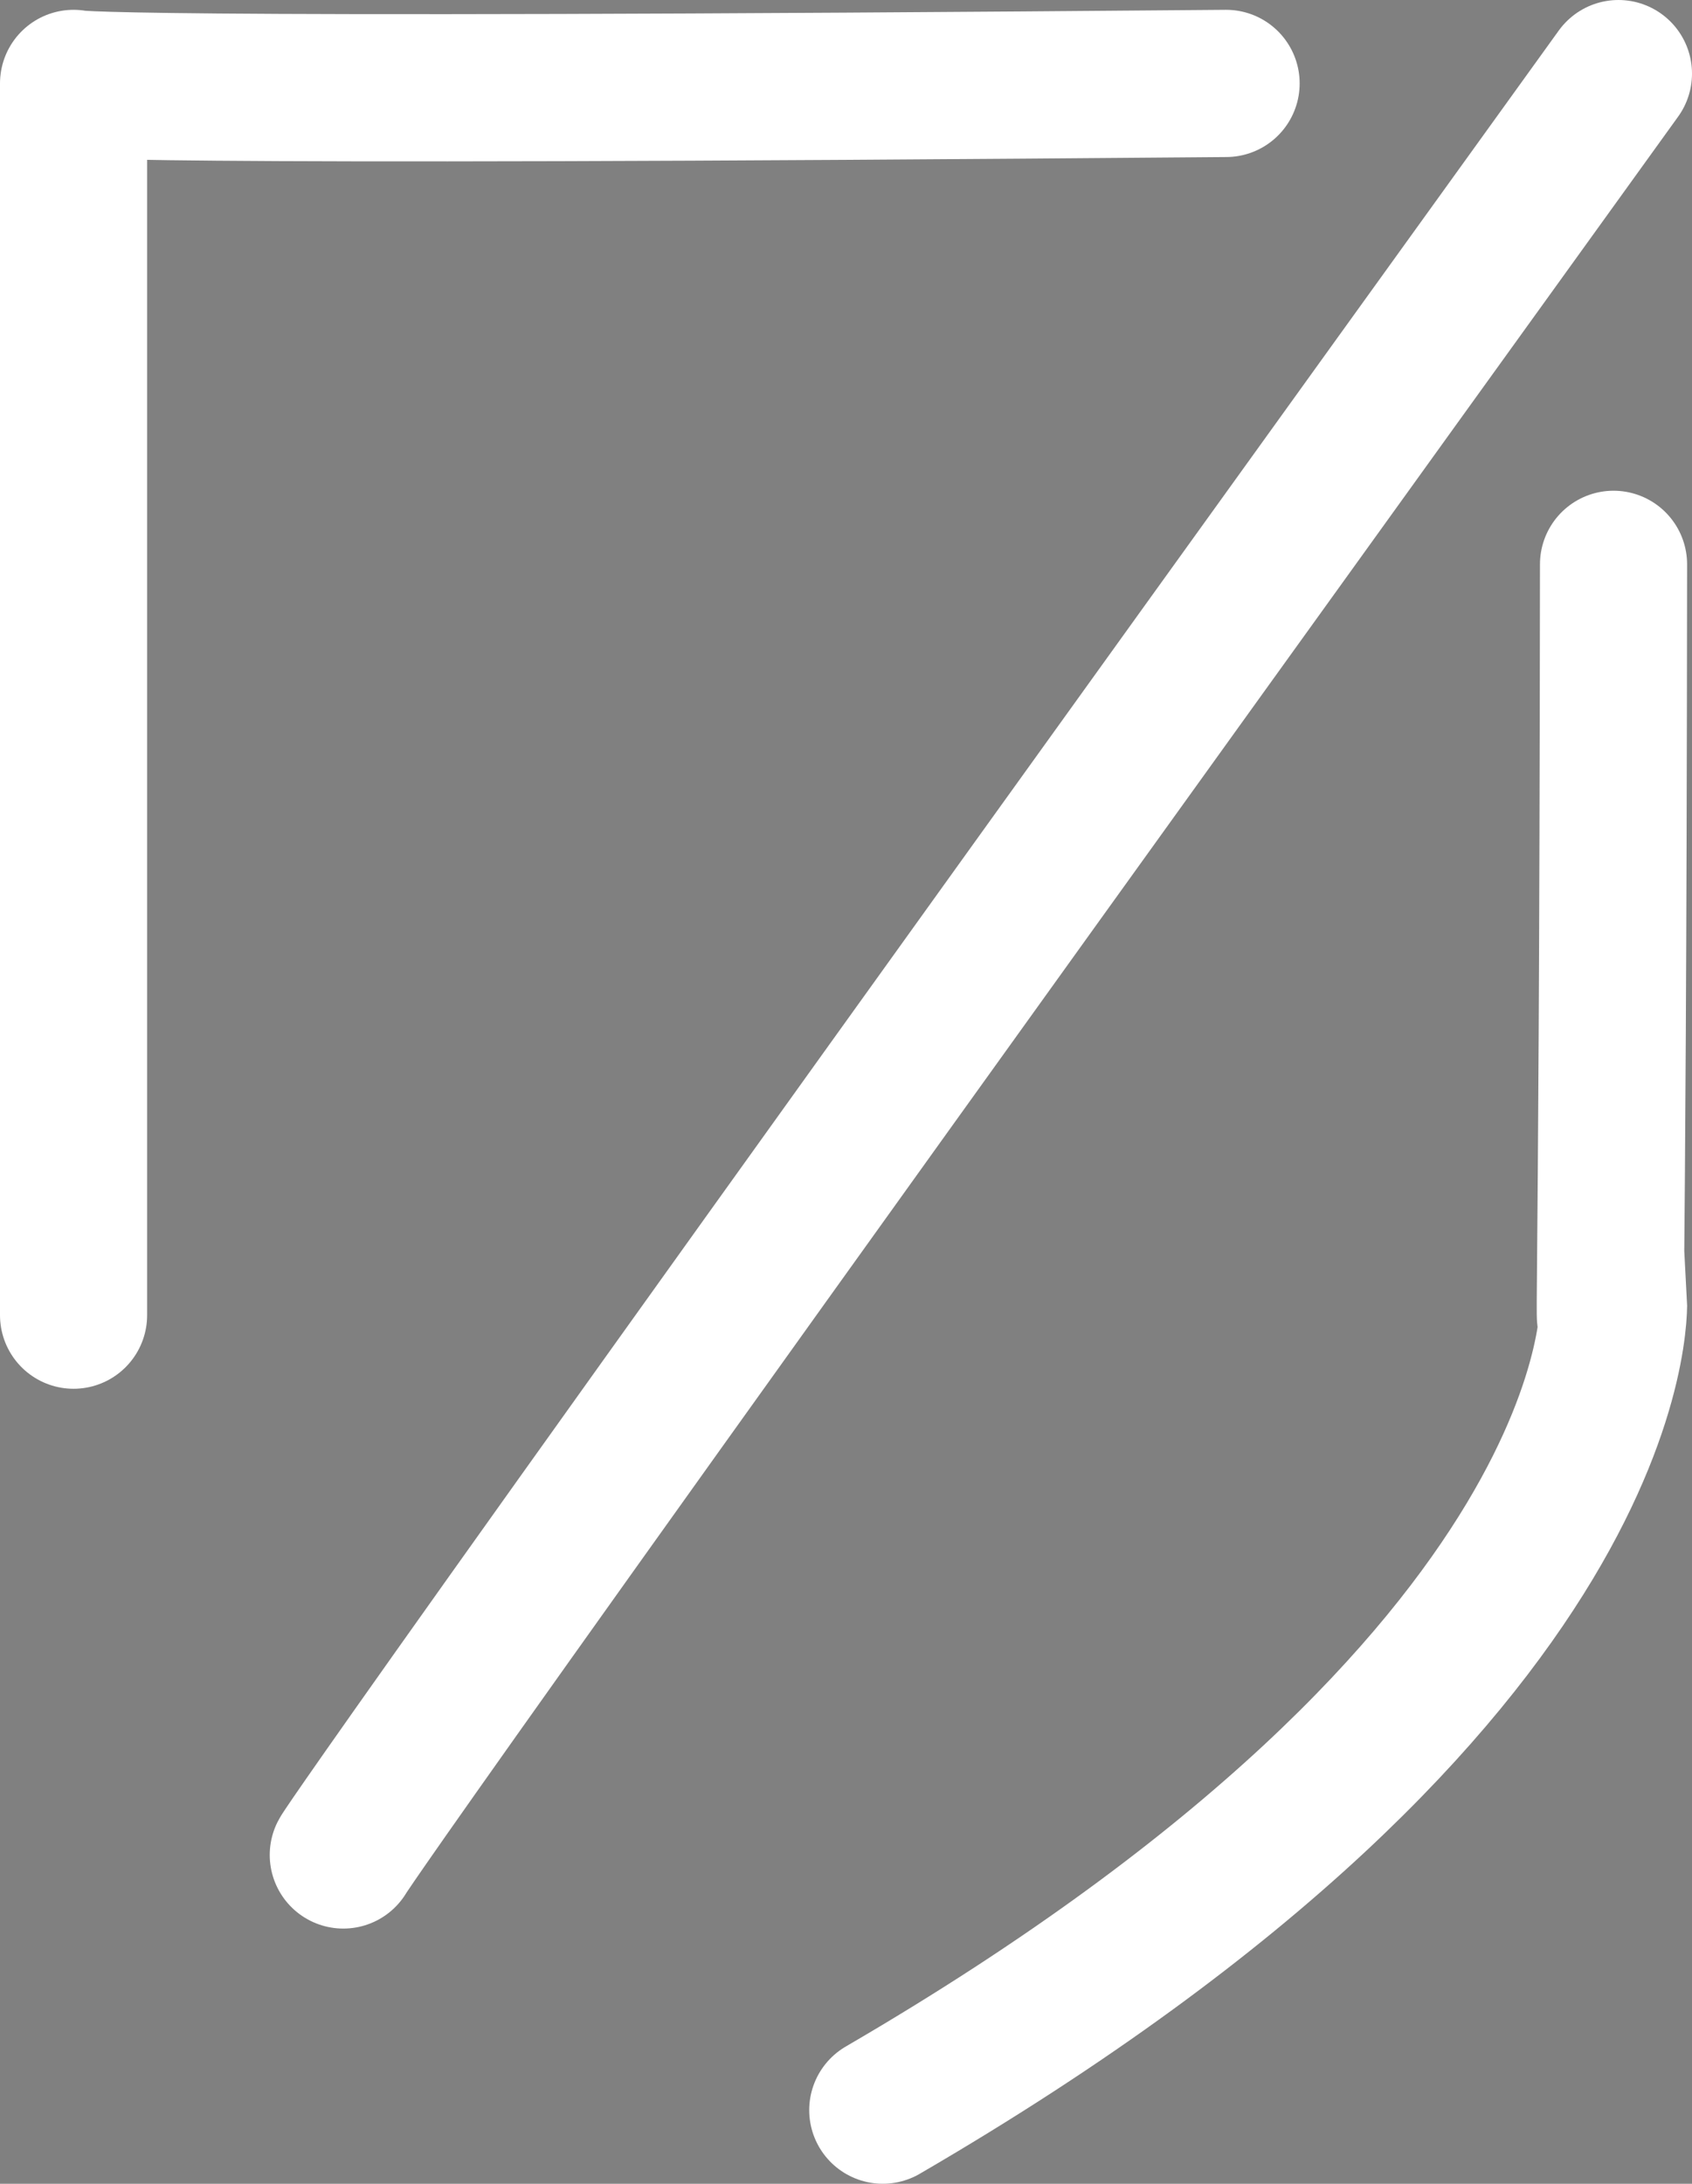 <svg id="Layer_2" data-name="Layer 2" xmlns="http://www.w3.org/2000/svg" viewBox="0 0 345 445"><rect x="0" y="0" width="345" height="445" fill="#808080" stroke="none"/><defs><style>.cls-1,.cls-2,.cls-3{fill:none;stroke-width:30px;}.cls-1,.cls-3{stroke:#fff;stroke-linecap:round;}.cls-1{stroke-linejoin:round;}.cls-2{stroke:#000;}.cls-2,.cls-3{stroke-miterlimit:10;}</style></defs><path class="cls-1" d="M1046,356c-235,2-235,0-235,0V607" transform="translate(-796 -339)"/><path class="cls-2" d="M1379.88,865.8" transform="translate(-796 -339)"/><path class="cls-3" d="M1125,454c-.15,168.63-1.41,157.7,0,150,0,0,4,76-149,165" transform="translate(-796 -339)"/><path class="cls-3" d="M1126,354C870,709,866,717,866,717" transform="translate(-796 -339)"/></svg>